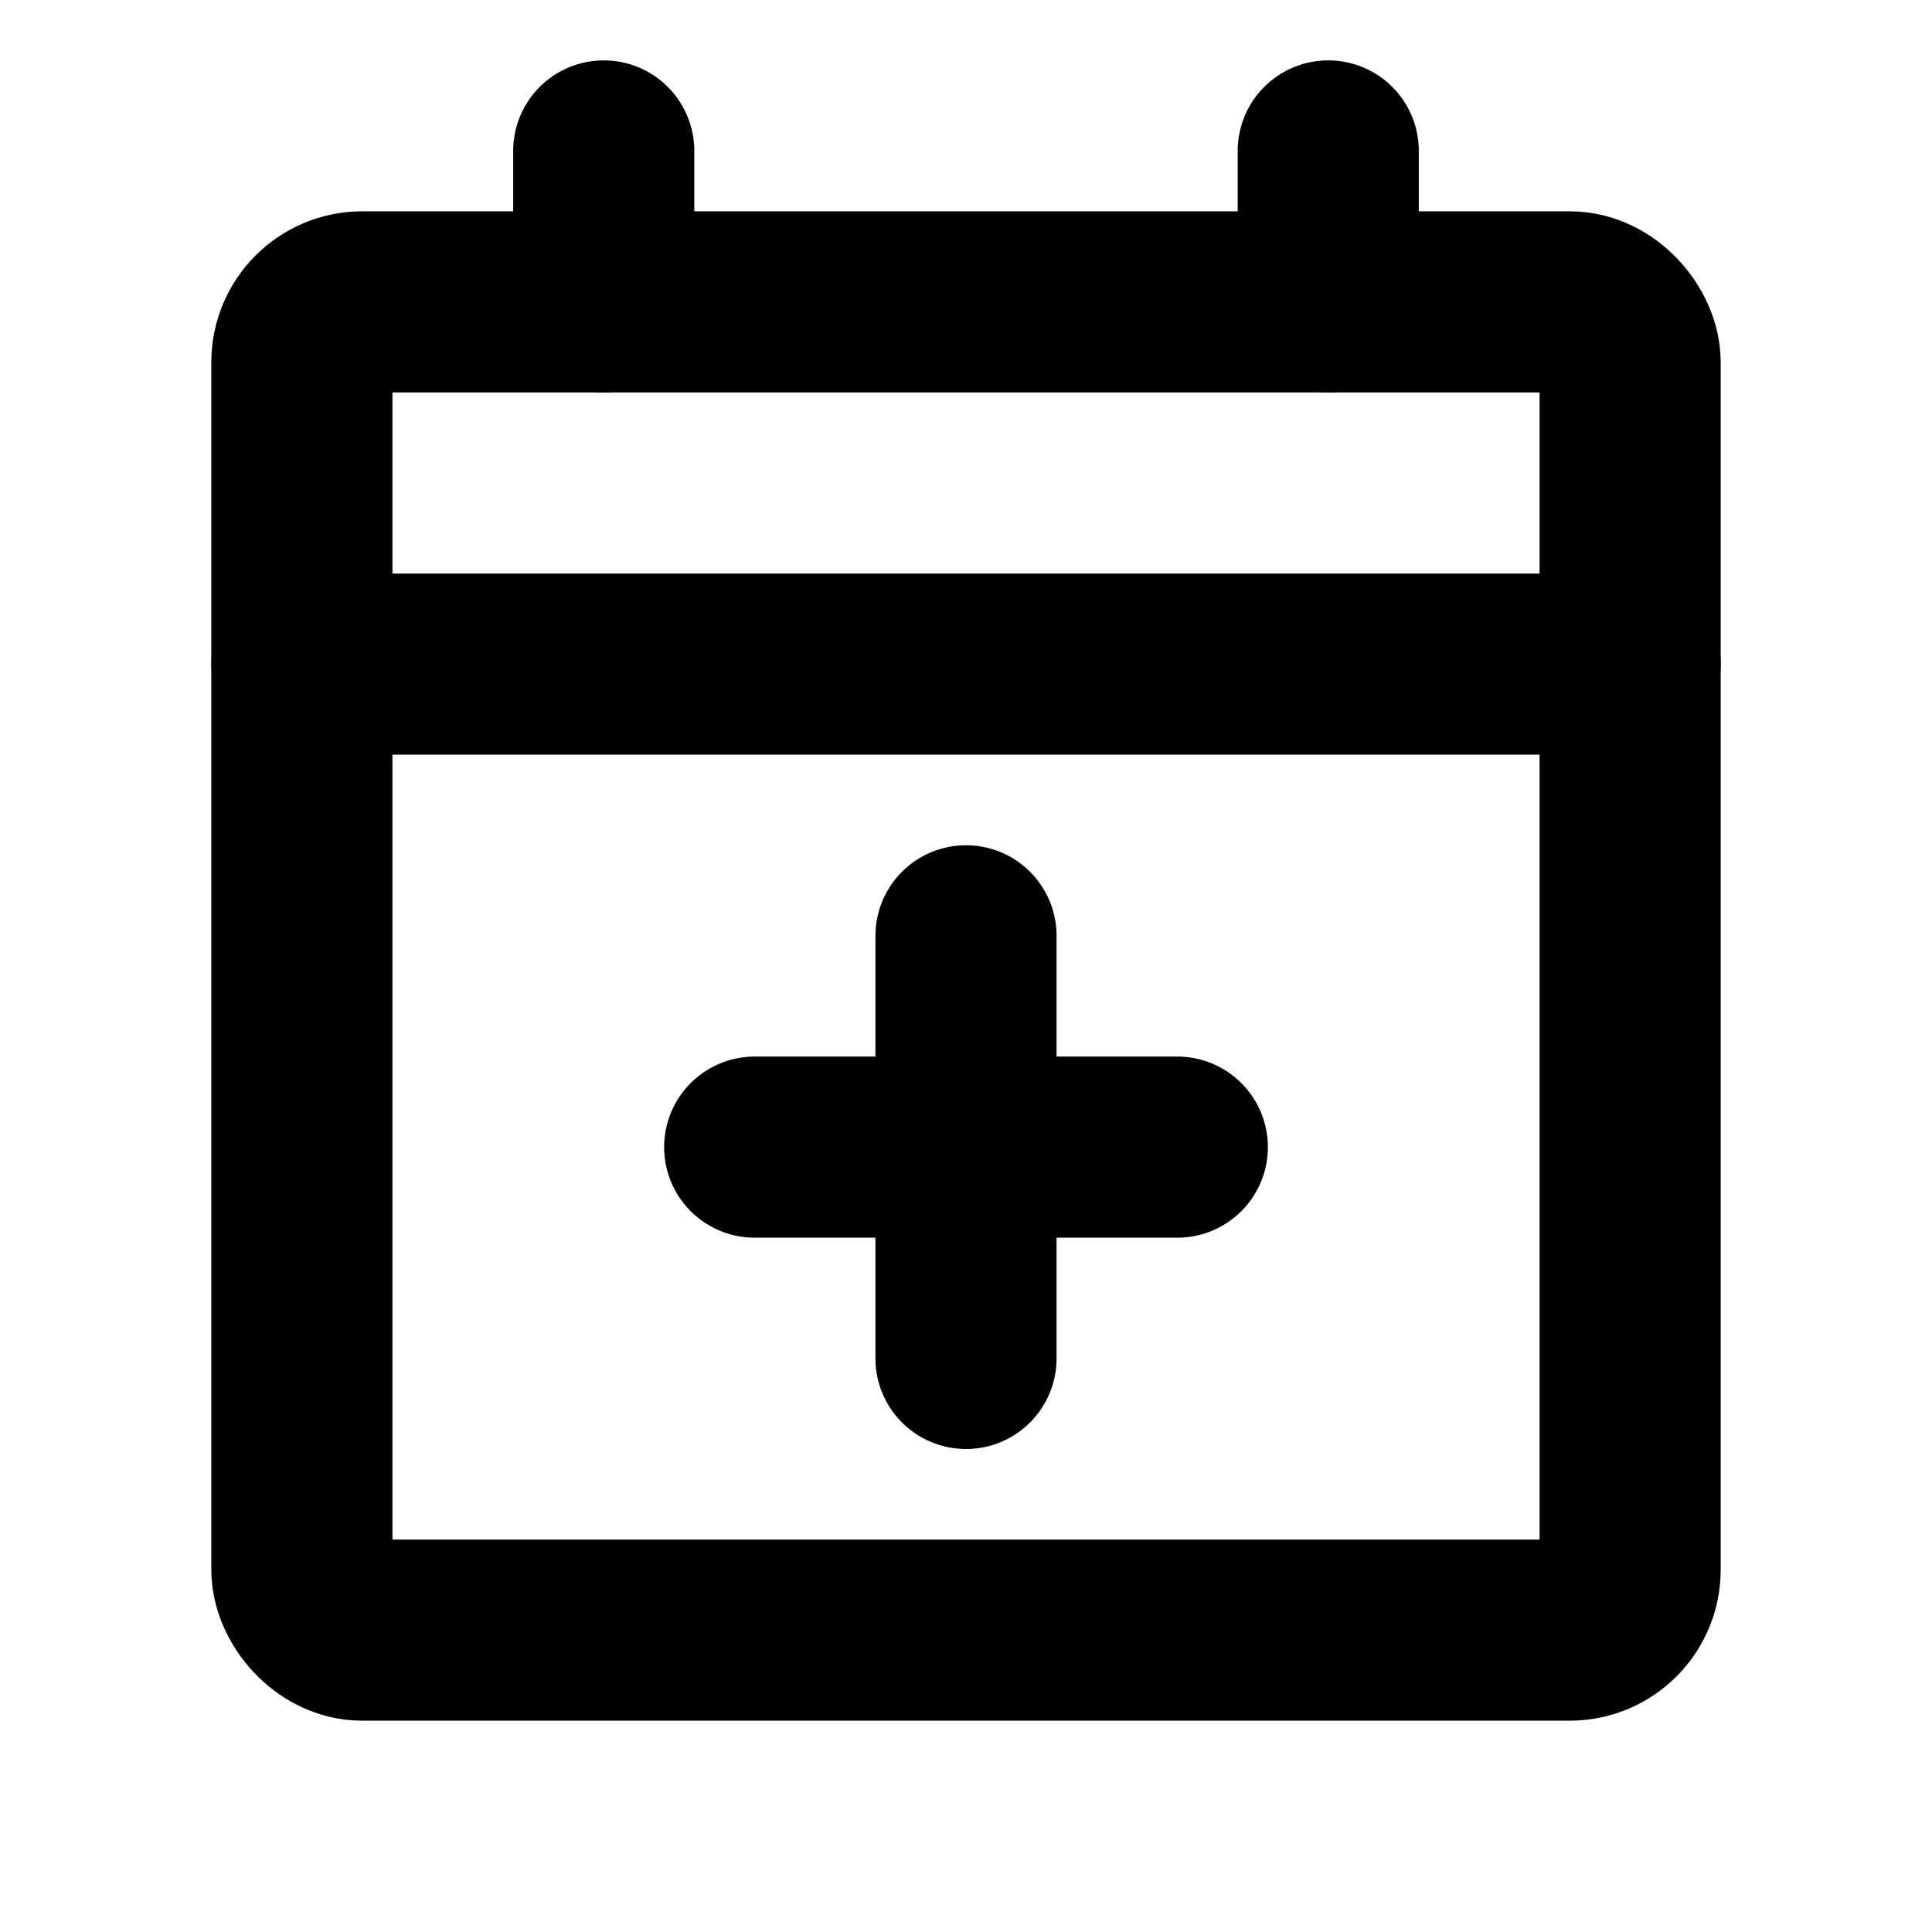 <svg xmlns="http://www.w3.org/2000/svg" viewBox="0 0 256 256"><rect width="256" height="256" fill="none"/><line x1="156" y1="152" x2="100" y2="152" fill="none" stroke="#000" stroke-linecap="round" stroke-linejoin="round" stroke-width="24"/><line x1="128" y1="124" x2="128" y2="180" fill="none" stroke="#000" stroke-linecap="round" stroke-linejoin="round" stroke-width="24"/><rect x="40" y="40" width="176" height="176" rx="8" fill="none" stroke="#000" stroke-linecap="round" stroke-linejoin="round" stroke-width="24"/><line x1="176" y1="20" x2="176" y2="40" fill="none" stroke="#000" stroke-linecap="round" stroke-linejoin="round" stroke-width="24"/><line x1="80" y1="20" x2="80" y2="40" fill="none" stroke="#000" stroke-linecap="round" stroke-linejoin="round" stroke-width="24"/><line x1="40" y1="88" x2="216" y2="88" fill="none" stroke="#000" stroke-linecap="round" stroke-linejoin="round" stroke-width="24"/></svg>